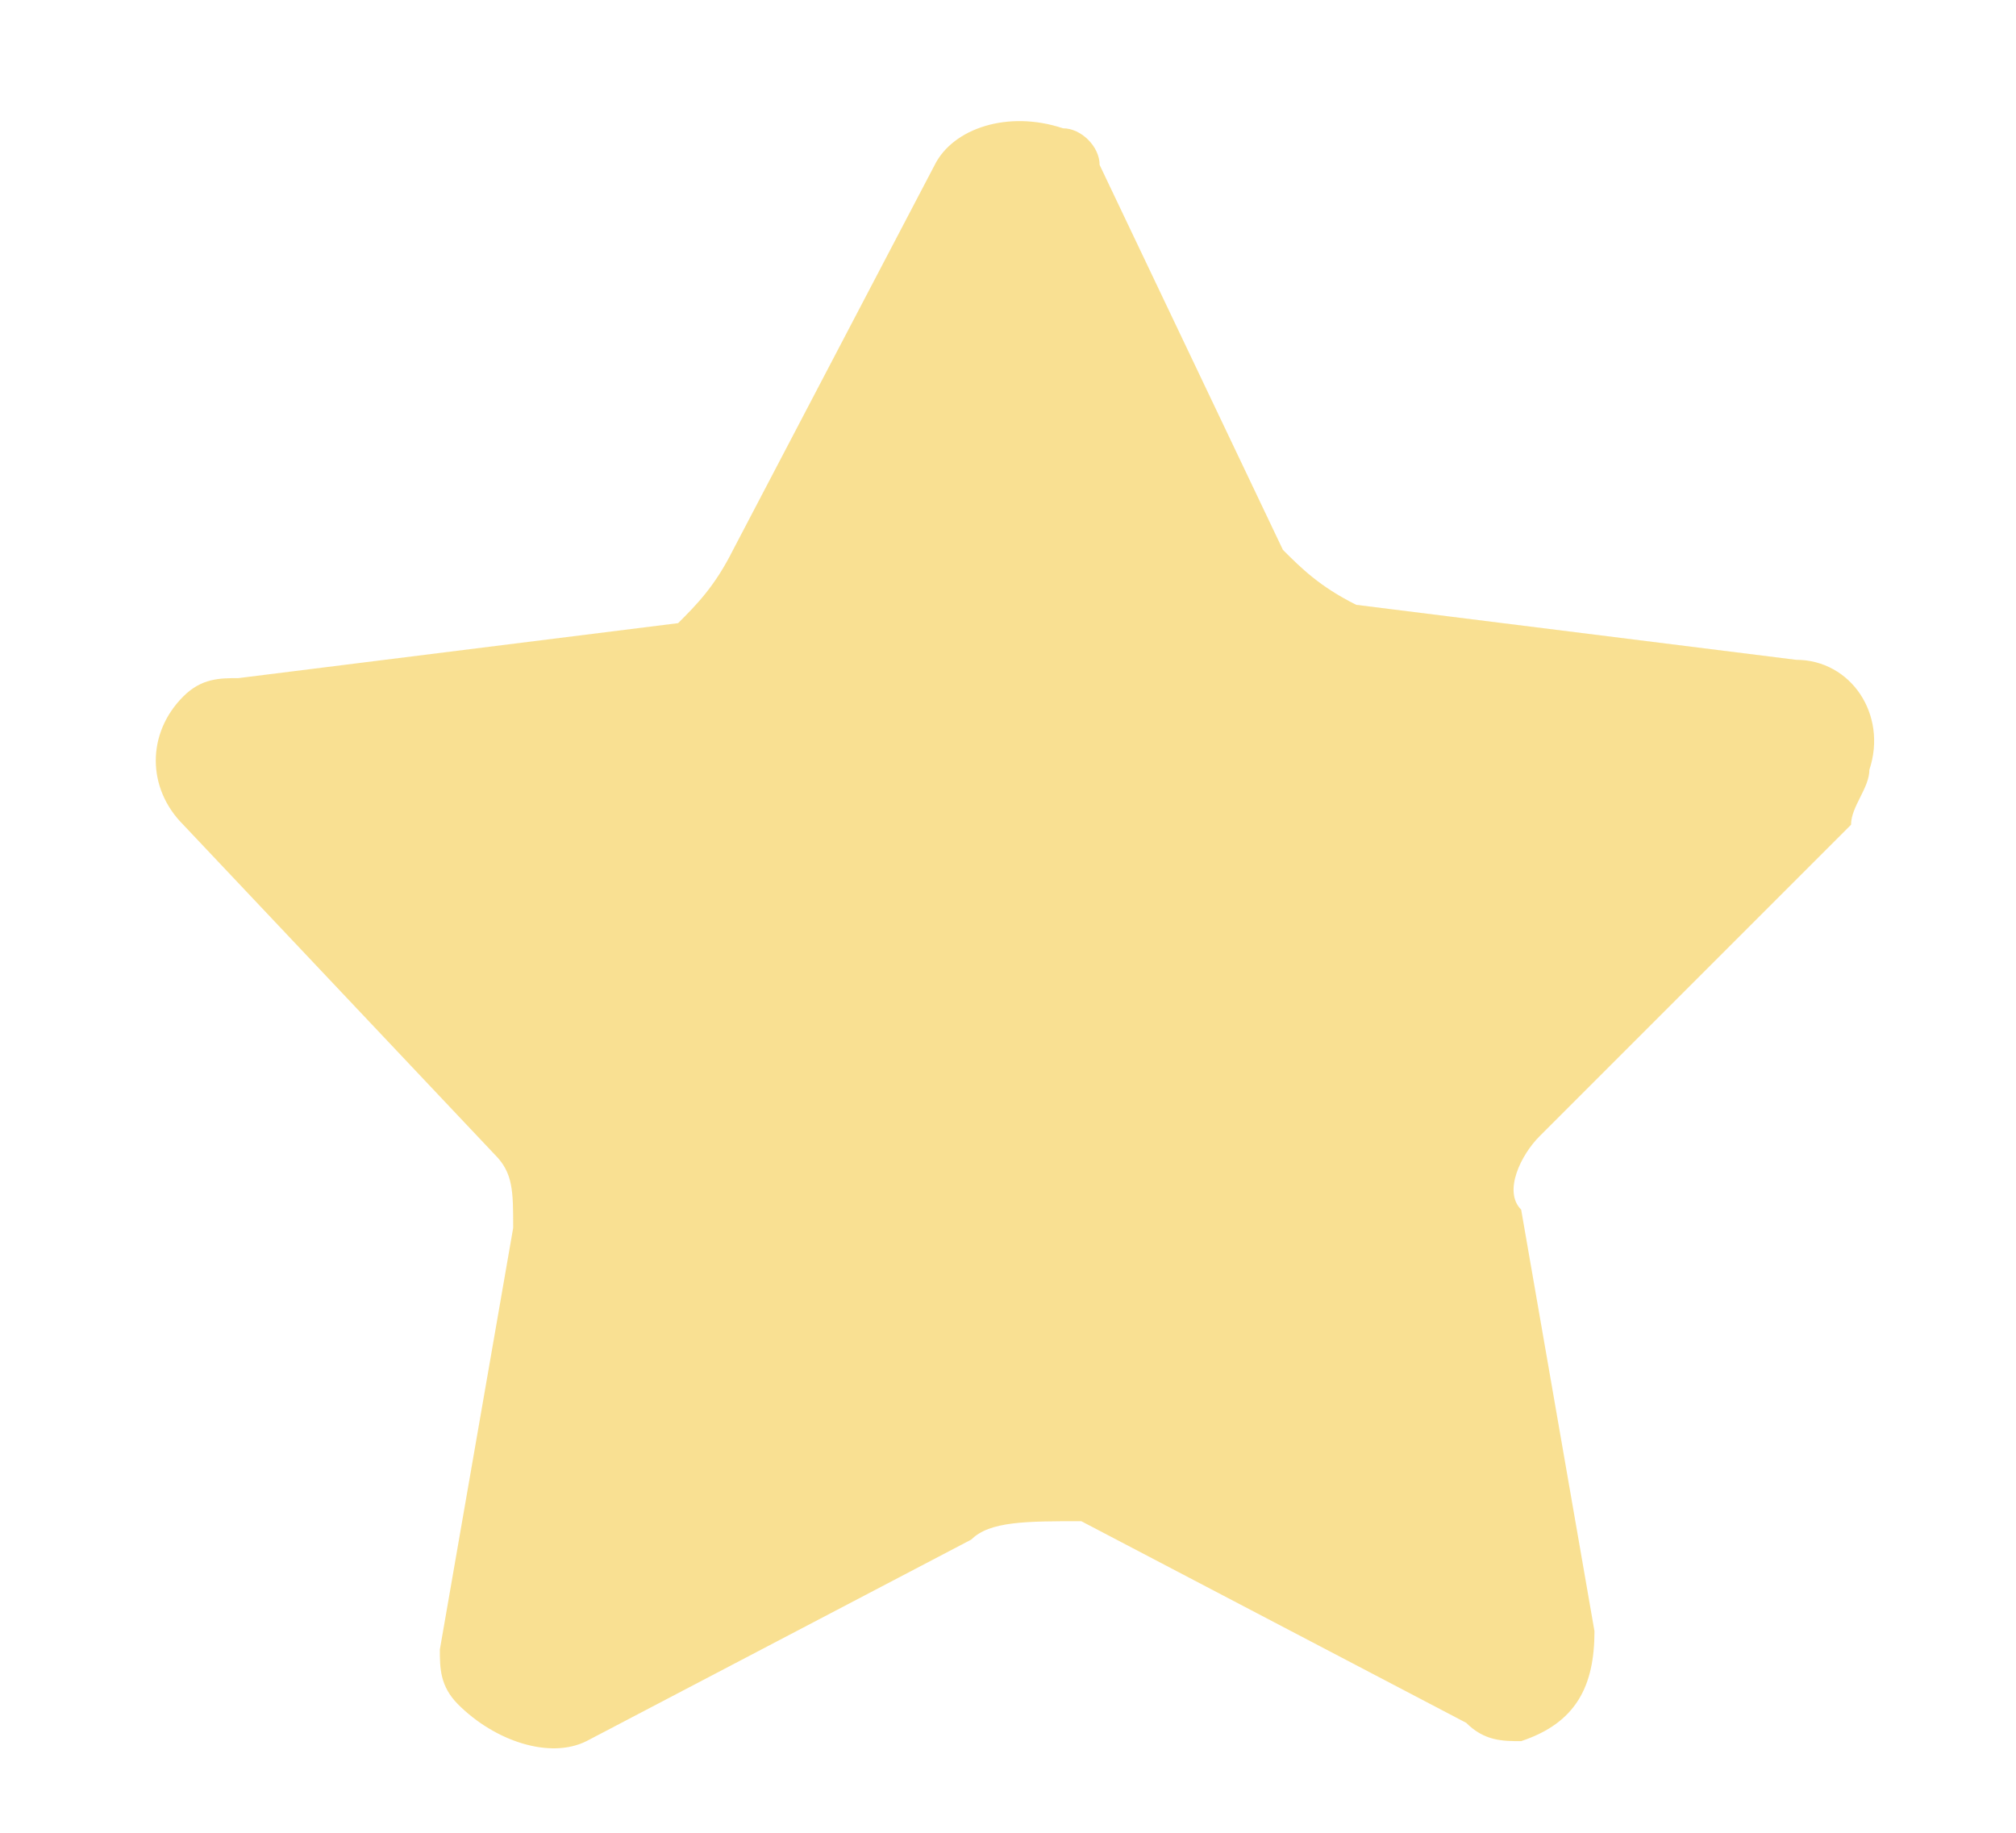 <?xml version="1.0" encoding="utf-8"?>
<!-- Generator: Adobe Illustrator 27.6.1, SVG Export Plug-In . SVG Version: 6.00 Build 0)  -->
<svg version="1.1" id="Layer_1" xmlns="http://www.w3.org/2000/svg" xmlns:xlink="http://www.w3.org/1999/xlink" x="0px" y="0px"
	 viewBox="0 0 11 10" style="enable-background:new 0 0 11 10;" xml:space="preserve">
<style type="text/css">
	.st0{opacity:0.5;}
	.st1{fill-rule:evenodd;clip-rule:evenodd;fill:#F4C225;}
</style>
<g id="Symbols" class="st0">
	<g id="check-v2" transform="translate(-2, -2)">
		<path id="Star" class="st1" d="M7.3,10.4l-2.1,1.1c-0.2,0.1-0.5,0-0.7-0.2c-0.1-0.1-0.1-0.2-0.1-0.3l0.4-2.3c0-0.2,0-0.3-0.1-0.4
			L3,6.5C2.8,6.3,2.8,6,3,5.8c0.1-0.1,0.2-0.1,0.3-0.1l2.4-0.3C5.8,5.3,5.9,5.2,6,5l1.1-2.1c0.1-0.2,0.4-0.3,0.7-0.2
			c0.1,0,0.2,0.1,0.2,0.2L9,5c0.1,0.1,0.2,0.2,0.4,0.3l2.4,0.3c0.3,0,0.5,0.3,0.4,0.6c0,0.1-0.1,0.2-0.1,0.3l-1.7,1.7
			c-0.1,0.1-0.2,0.3-0.1,0.4l0.4,2.3c0,0.3-0.1,0.5-0.4,0.6c-0.1,0-0.2,0-0.3-0.1l-2.1-1.1C7.6,10.3,7.4,10.3,7.3,10.4z"/>
	</g>
</g>
</svg>

